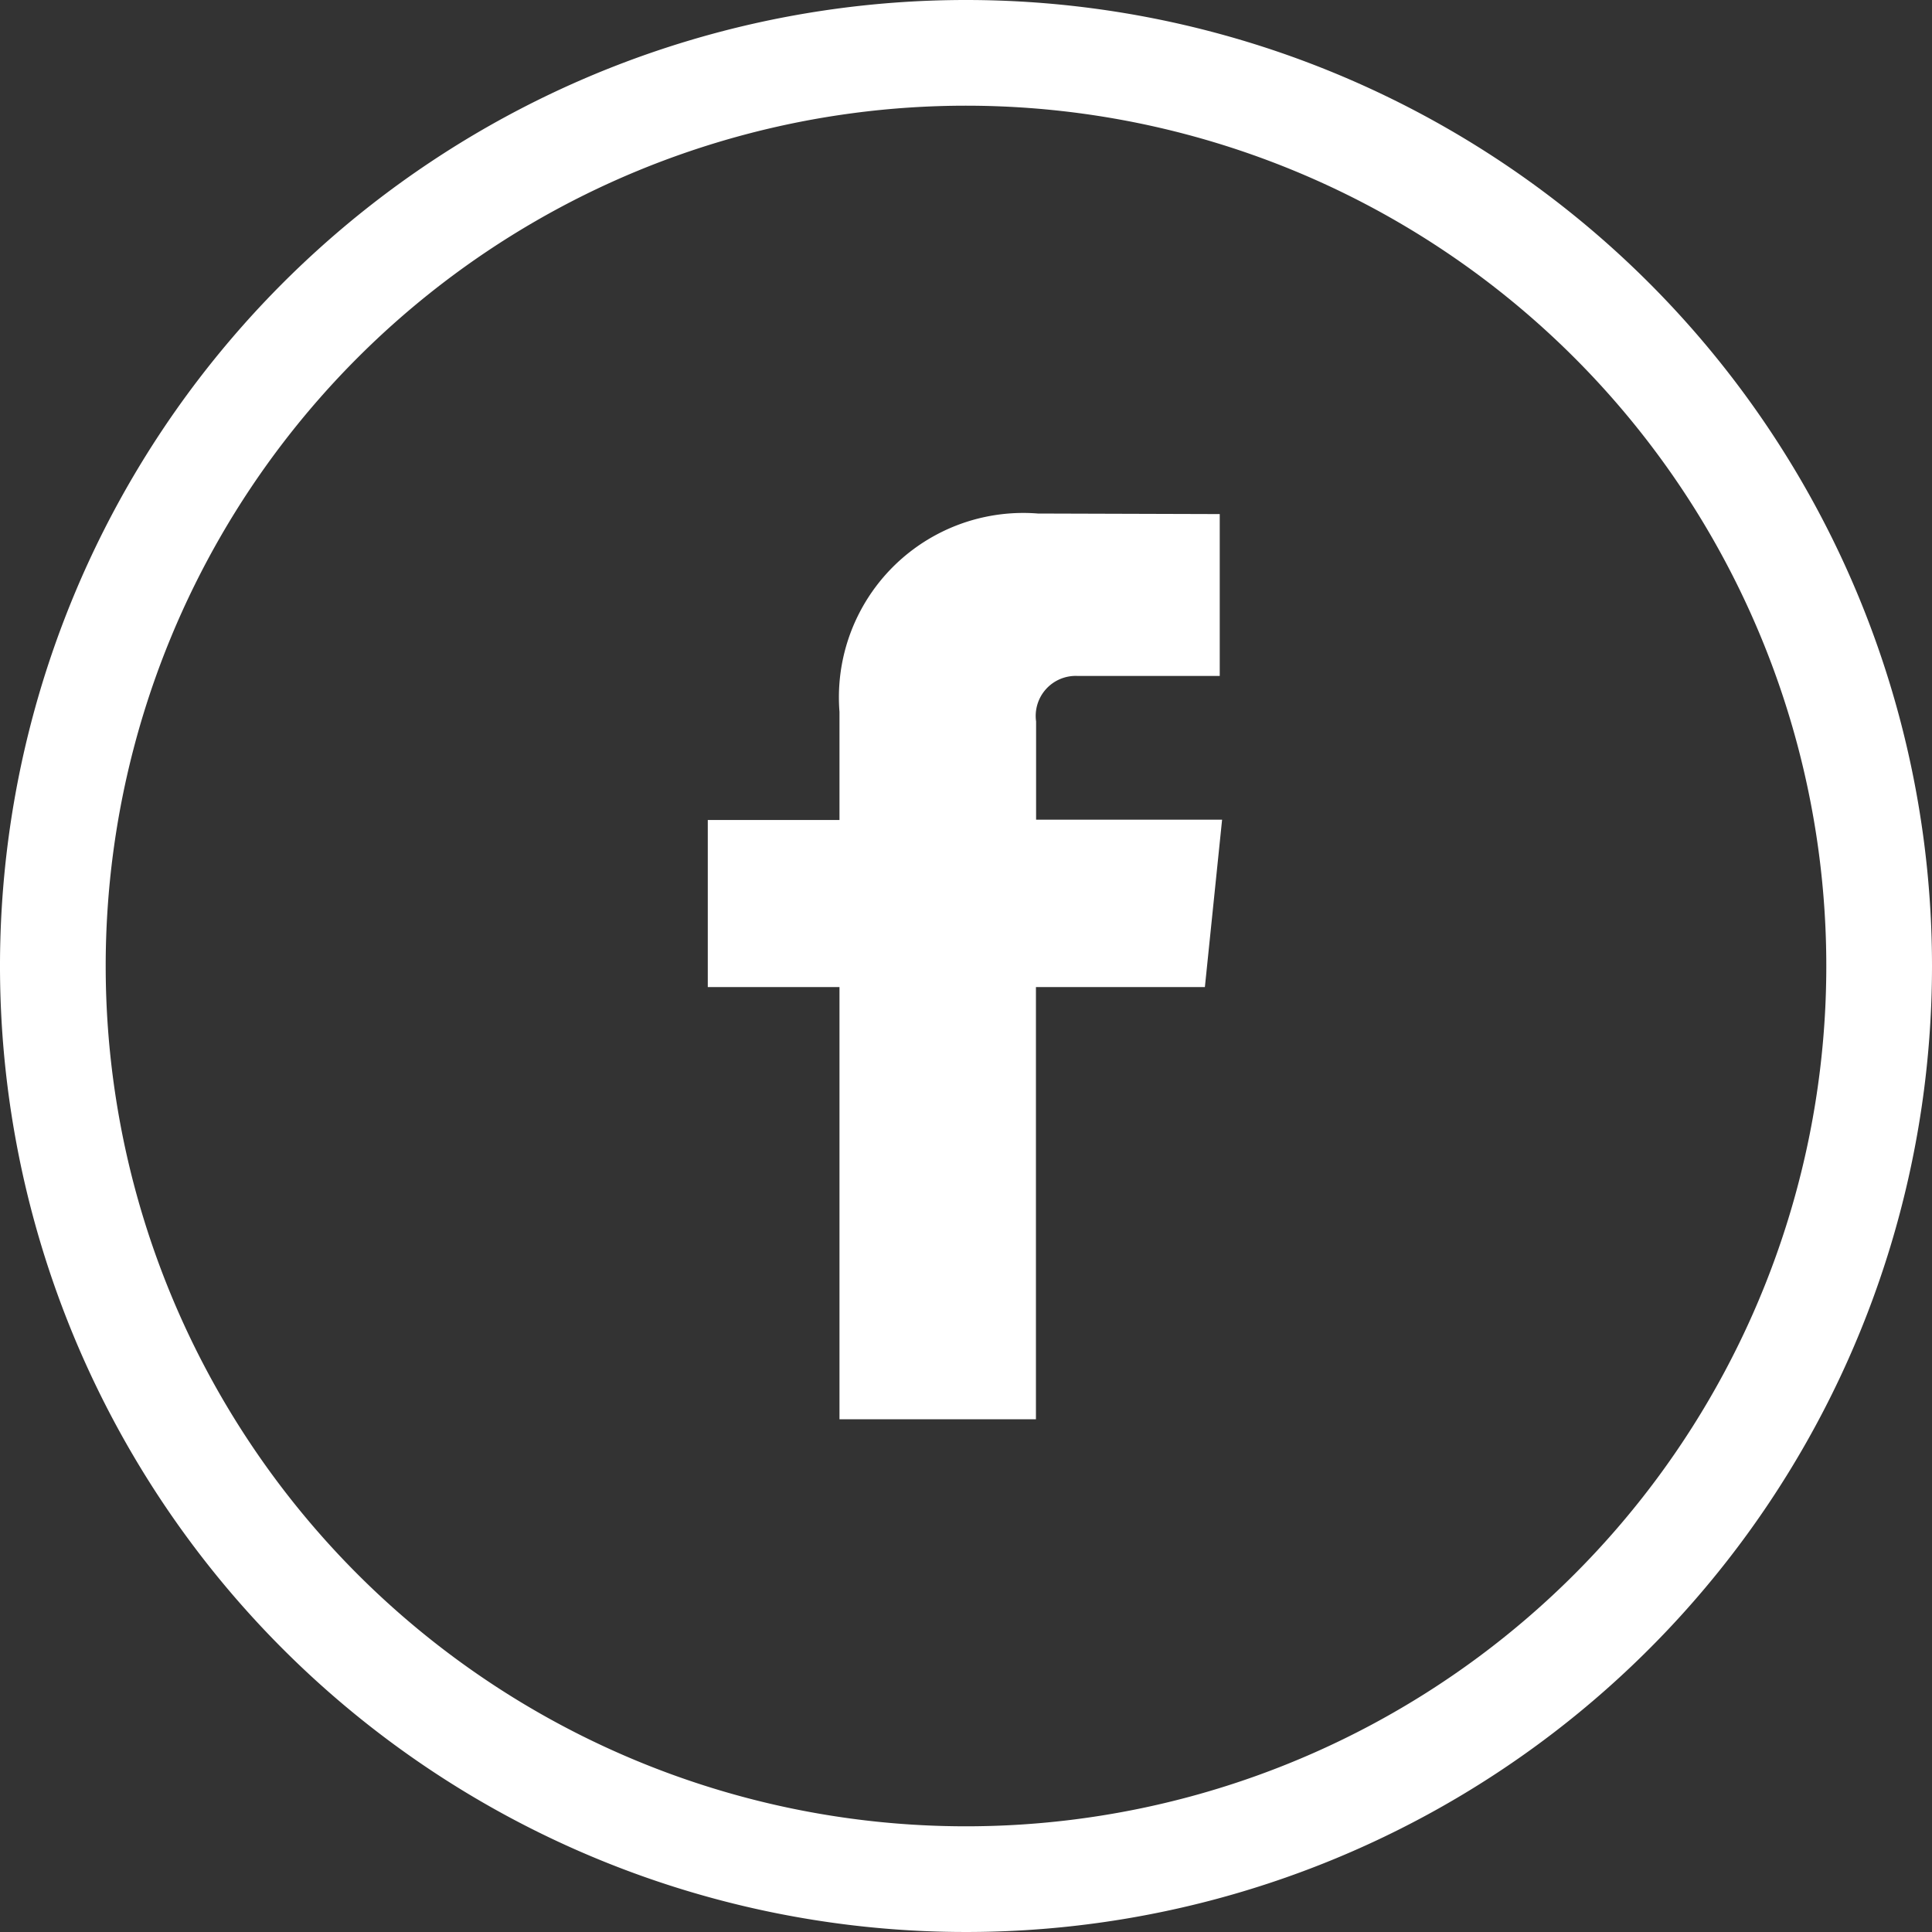 <svg id="Component_1_1" data-name="Component 1 – 1" xmlns="http://www.w3.org/2000/svg" width="24.586" height="24.586" viewBox="0 0 24.586 24.586">
  <rect x="0" y="0" width="24.586" height="24.586" fill="#333333" stroke="none"/>
  <path id="Path_45_7_" d="M12.293,1.345A10.948,10.948,0,1,1,1.345,12.293,10.948,10.948,0,0,1,12.293,1.345m0-1.345A12.293,12.293,0,1,0,24.586,12.293,12.293,12.293,0,0,0,12.293,0Z" fill="#fff"/>
  <path id="Icon-Social-Facebook" d="M73.019,52.089H70.652v-1.25a.509.509,0,0,1,.53-.579h1.807V48.2l-2.314-.007a2.346,2.346,0,0,0-2.525,2.524v1.376H66.474v2.126H68.15v5.5h2.5v-5.5H72.8Z" transform="translate(-57.467 -41.658)" fill="#fff"/>
</svg>
